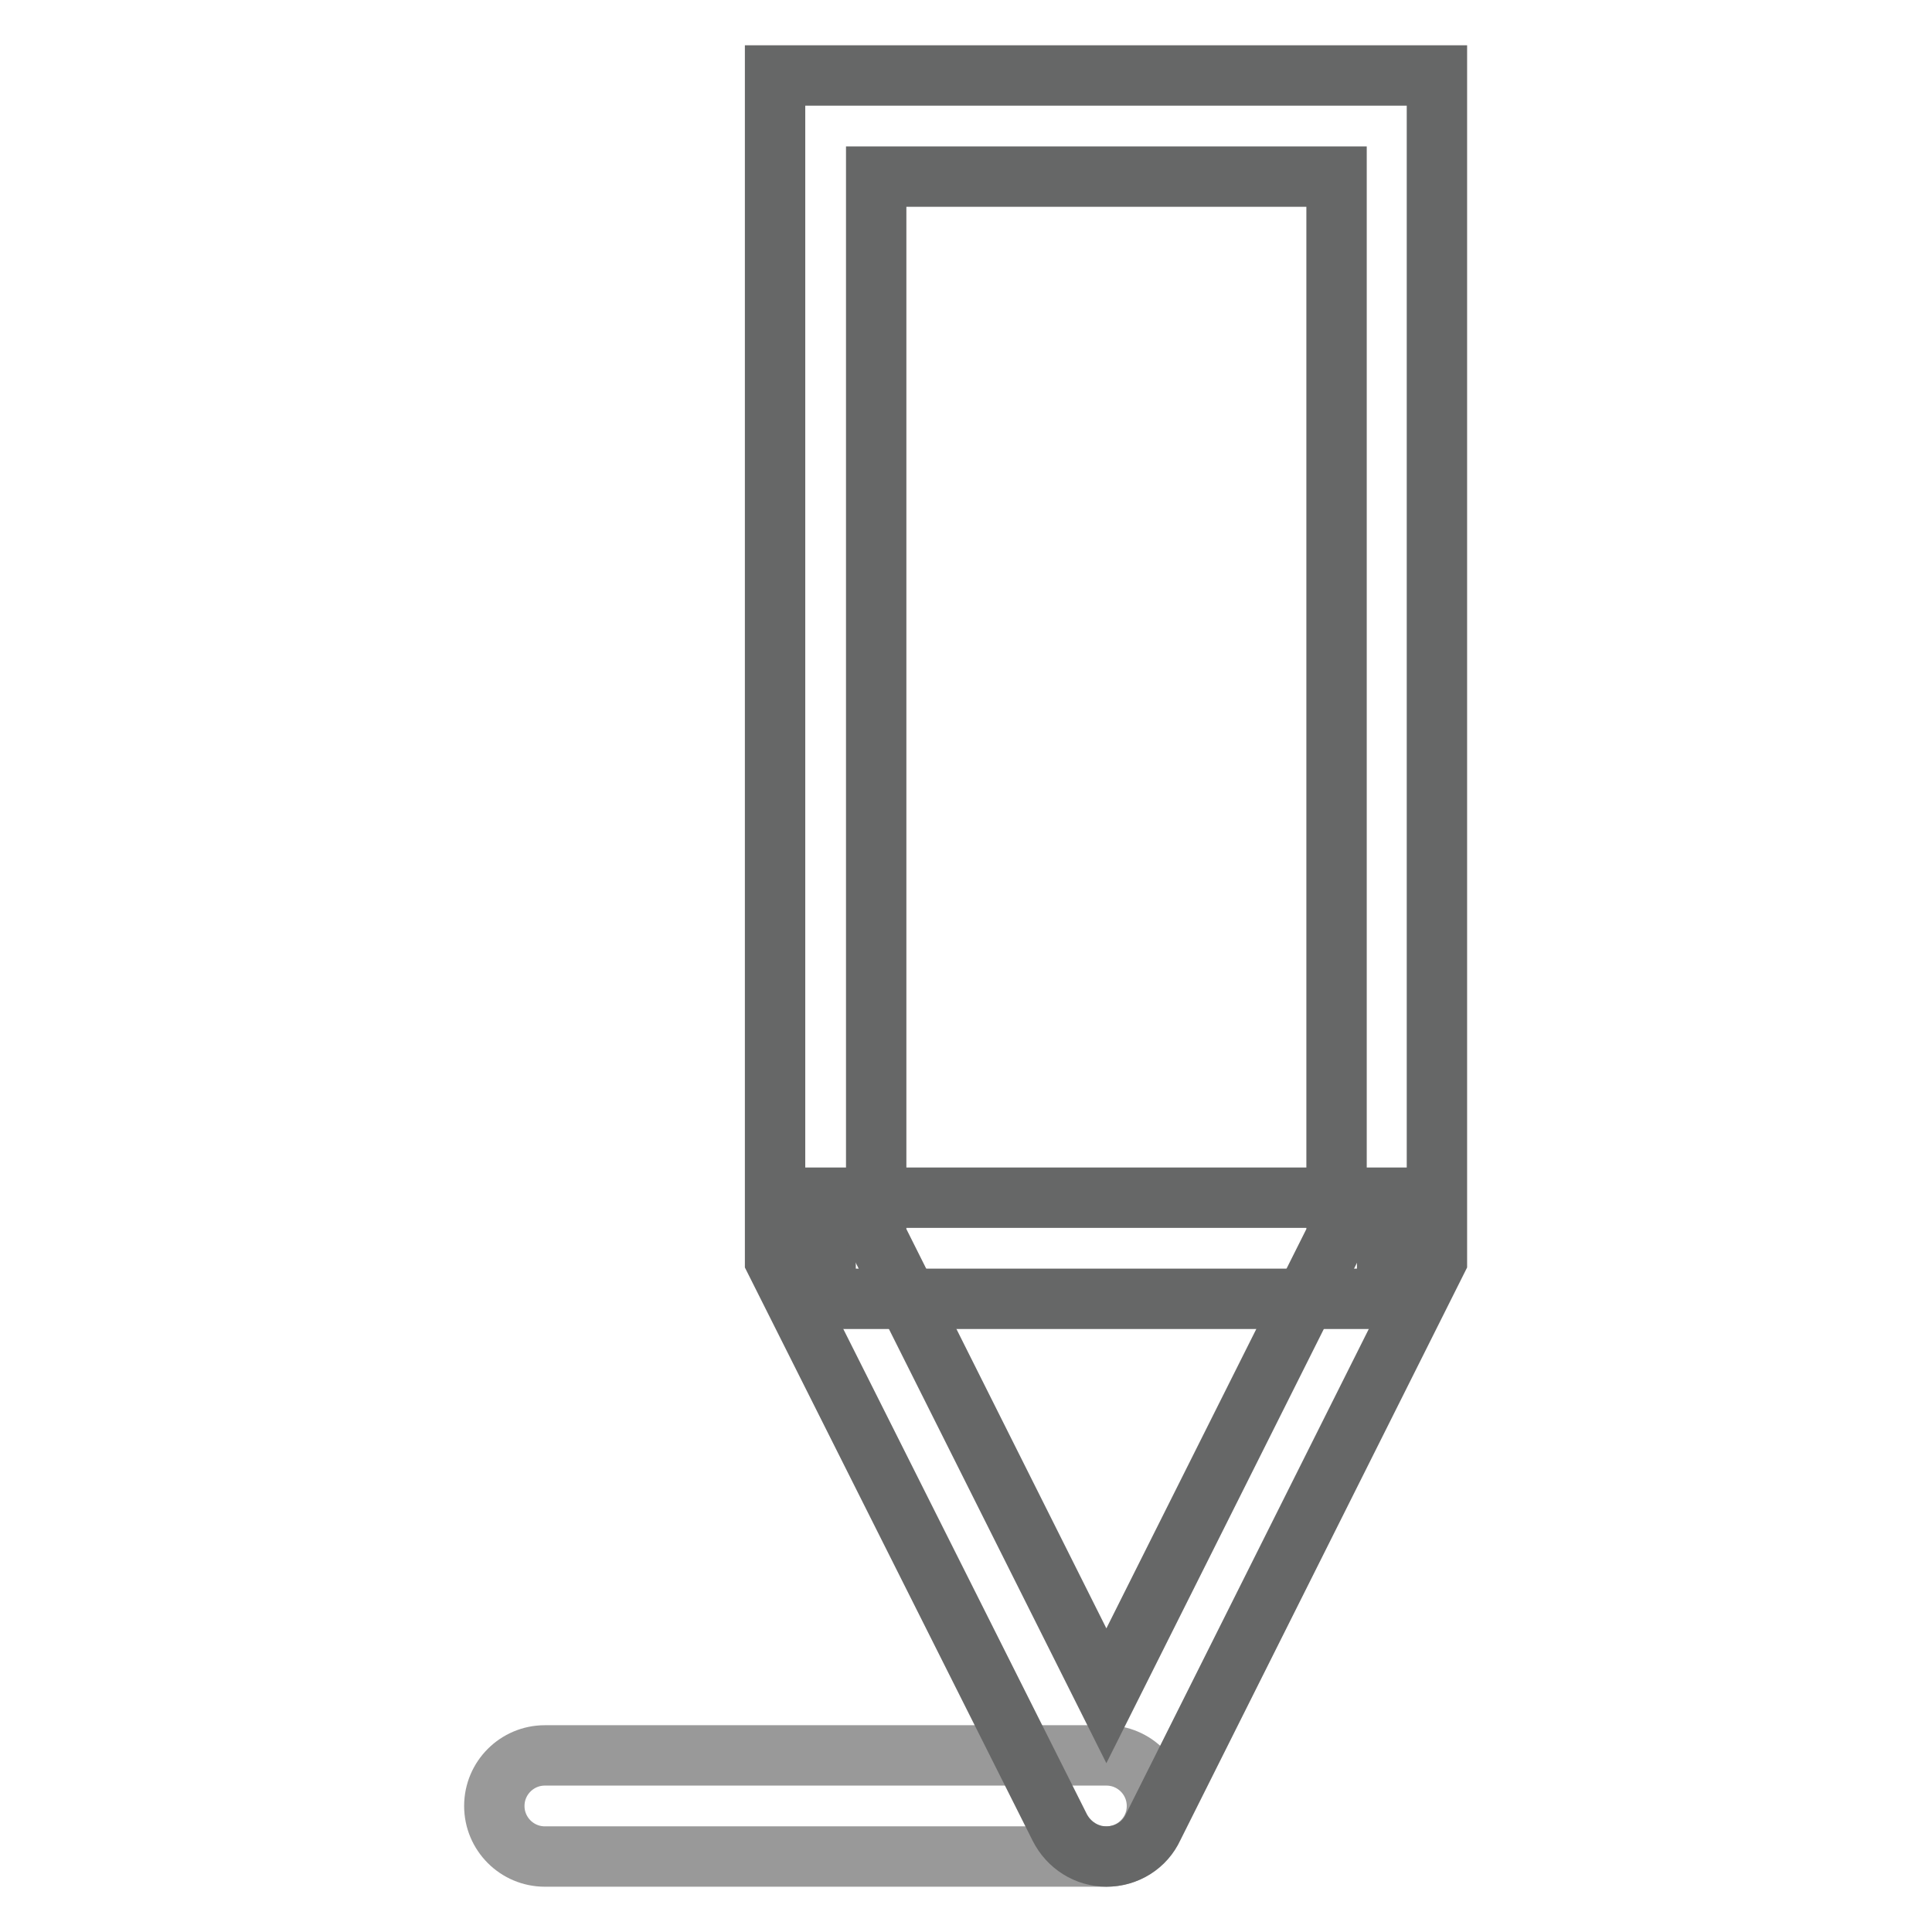 <?xml version="1.0" encoding="utf-8"?>
<!-- Svg Vector Icons : http://www.onlinewebfonts.com/icon -->
<!DOCTYPE svg PUBLIC "-//W3C//DTD SVG 1.1//EN" "http://www.w3.org/Graphics/SVG/1.1/DTD/svg11.dtd">
<svg version="1.1" xmlns="http://www.w3.org/2000/svg" xmlns:xlink="http://www.w3.org/1999/xlink" x="0px" y="0px" viewBox="0 0 256 256" enable-background="new 0 0 256 256" xml:space="preserve">
<g> <path stroke-width="8" fill-opacity="0" stroke="#999999"  d="M146.6,246H72.2c-3.7,0-6.7-3-6.7-6.7c0-3.7,3-6.7,6.7-6.7h74.4c3.7,0,6.7,3,6.7,6.7 C153.3,243,150.3,246,146.6,246z"/> <path stroke-width="8" fill-opacity="0" stroke="#666767"  d="M109.4,158.7h74.4v13.4h-74.4V158.7z"/> <path stroke-width="8" fill-opacity="0" stroke="#666767"  d="M146.6,246c-2.6,0-5-1.5-6.2-3.9L102.7,167V10h87.7v157l-37.6,75.1C151.7,244.5,149.3,246,146.6,246 L146.6,246z M116.1,163.8l30.5,60.9l30.5-60.9V23.4h-61V163.8z"/></g>
</svg>